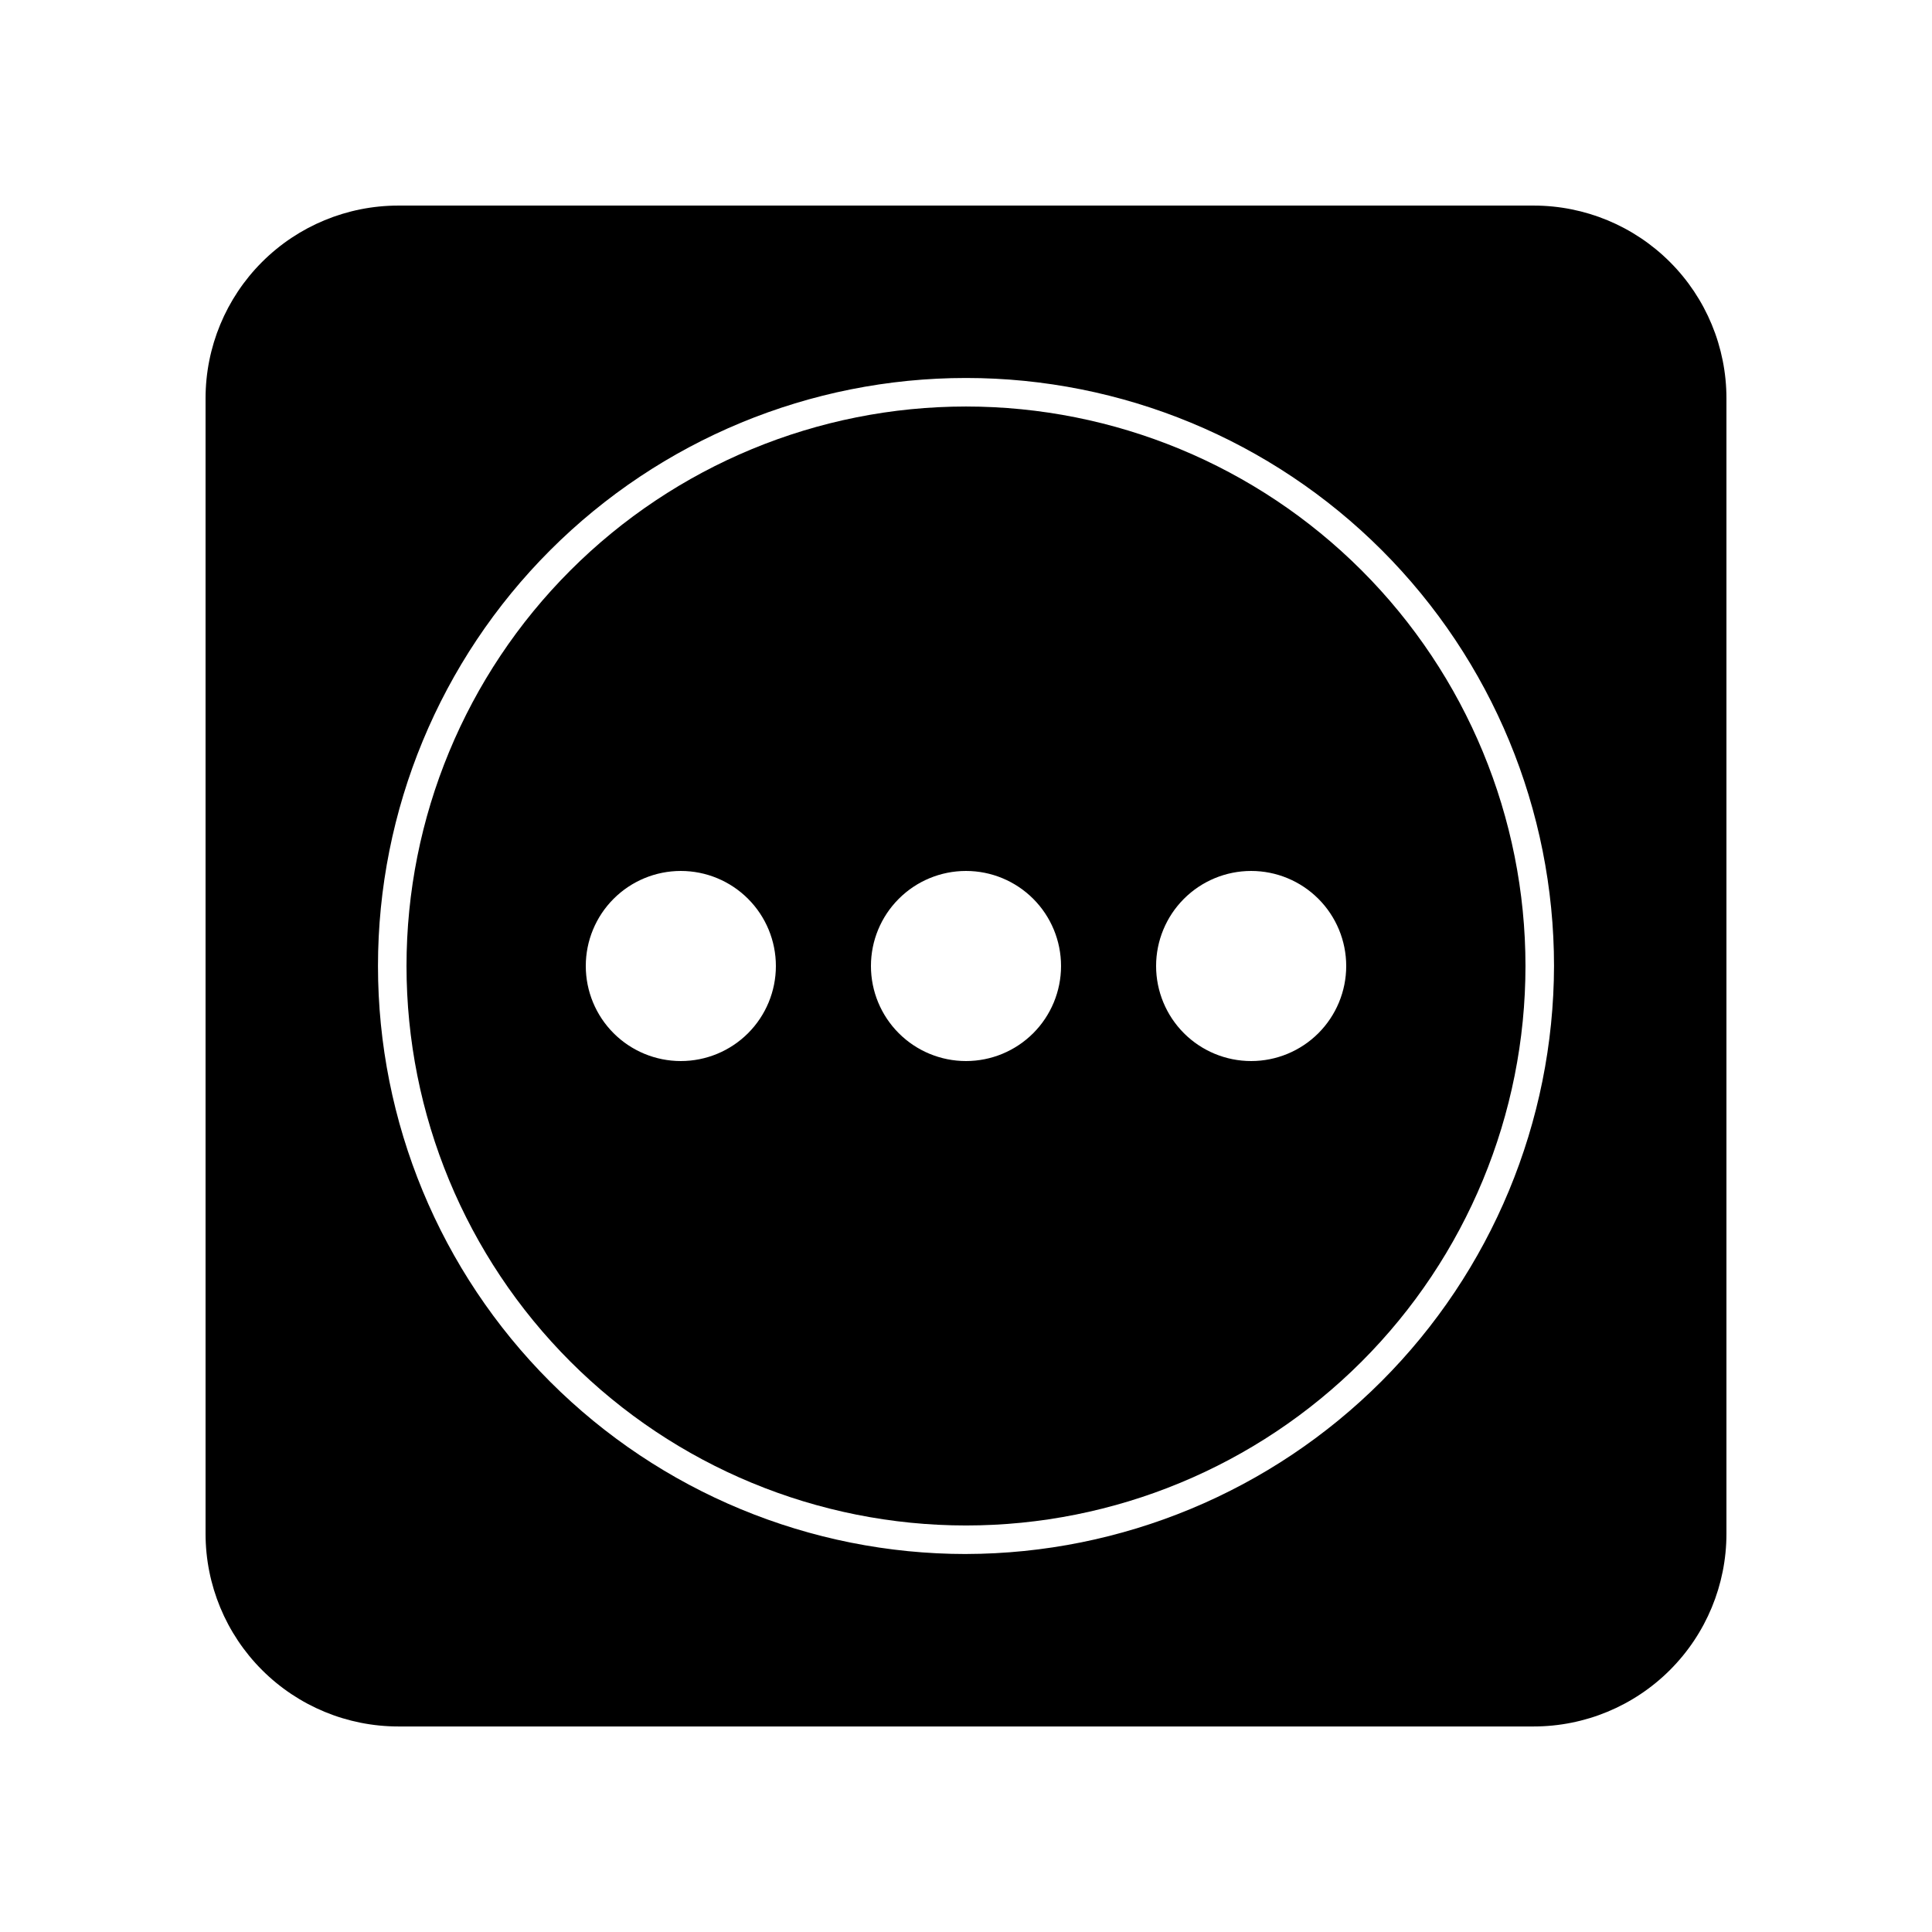 <?xml version="1.0" encoding="UTF-8"?>
<!-- Uploaded to: SVG Repo, www.svgrepo.com, Generator: SVG Repo Mixer Tools -->
<svg fill="#000000" width="800px" height="800px" version="1.1" viewBox="144 144 512 512" xmlns="http://www.w3.org/2000/svg">
 <g>
  <path d="m550.44 198.48h-300.88c-13.551 0-26.543 5.379-36.125 14.961s-14.961 22.574-14.961 36.125v300.88c0 13.547 5.379 26.543 14.961 36.121 9.582 9.582 22.574 14.965 36.125 14.965h300.88c13.547 0 26.543-5.383 36.121-14.965 9.582-9.578 14.965-22.574 14.965-36.121v-300.88c0-13.551-5.383-26.543-14.965-36.125-9.578-9.582-22.574-14.961-36.121-14.961zm-150.44 357.35c-41.328 0-80.965-16.418-110.19-45.641-29.227-29.227-45.641-68.859-45.641-110.19s16.414-80.965 45.641-110.19c29.223-29.227 68.859-45.641 110.19-45.641s80.961 16.414 110.19 45.641c29.223 29.223 45.641 68.859 45.641 110.19-0.094 41.297-16.543 80.879-45.746 110.08s-68.785 45.652-110.08 45.746z"/>
  <path d="m400 251.73c-39.324 0-77.039 15.621-104.84 43.43-27.809 27.805-43.43 65.52-43.43 104.84s15.621 77.035 43.43 104.84c27.805 27.805 65.52 43.426 104.84 43.426s77.035-15.621 104.84-43.426c27.805-27.809 43.426-65.52 43.426-104.84s-15.621-77.039-43.426-104.84c-27.809-27.809-65.52-43.43-104.84-43.43zm-75.574 173.46c-6.68 0-13.086-2.652-17.812-7.375-4.723-4.727-7.375-11.133-7.375-17.812 0-6.684 2.652-13.09 7.375-17.812 4.727-4.727 11.133-7.379 17.812-7.379 6.684 0 13.09 2.652 17.812 7.379 4.727 4.723 7.379 11.129 7.379 17.812 0 6.68-2.652 13.086-7.379 17.812-4.723 4.723-11.129 7.375-17.812 7.375zm75.57 0h0.004c-6.684 0-13.09-2.652-17.812-7.375-4.727-4.727-7.379-11.133-7.379-17.812 0-6.684 2.652-13.09 7.379-17.812 4.723-4.727 11.129-7.379 17.812-7.379 6.68 0 13.086 2.652 17.812 7.379 4.723 4.723 7.375 11.129 7.375 17.812 0 6.68-2.652 13.086-7.375 17.812-4.727 4.723-11.133 7.375-17.812 7.375zm75.57 0h0.004c-6.68 0-13.09-2.652-17.812-7.375-4.723-4.727-7.379-11.133-7.379-17.812 0-6.684 2.656-13.09 7.379-17.812 4.723-4.727 11.133-7.379 17.812-7.379 6.68 0 13.086 2.652 17.812 7.379 4.723 4.723 7.379 11.129 7.379 17.812 0 6.68-2.656 13.086-7.379 17.812-4.727 4.723-11.133 7.375-17.812 7.375z"/>
 </g>
</svg>